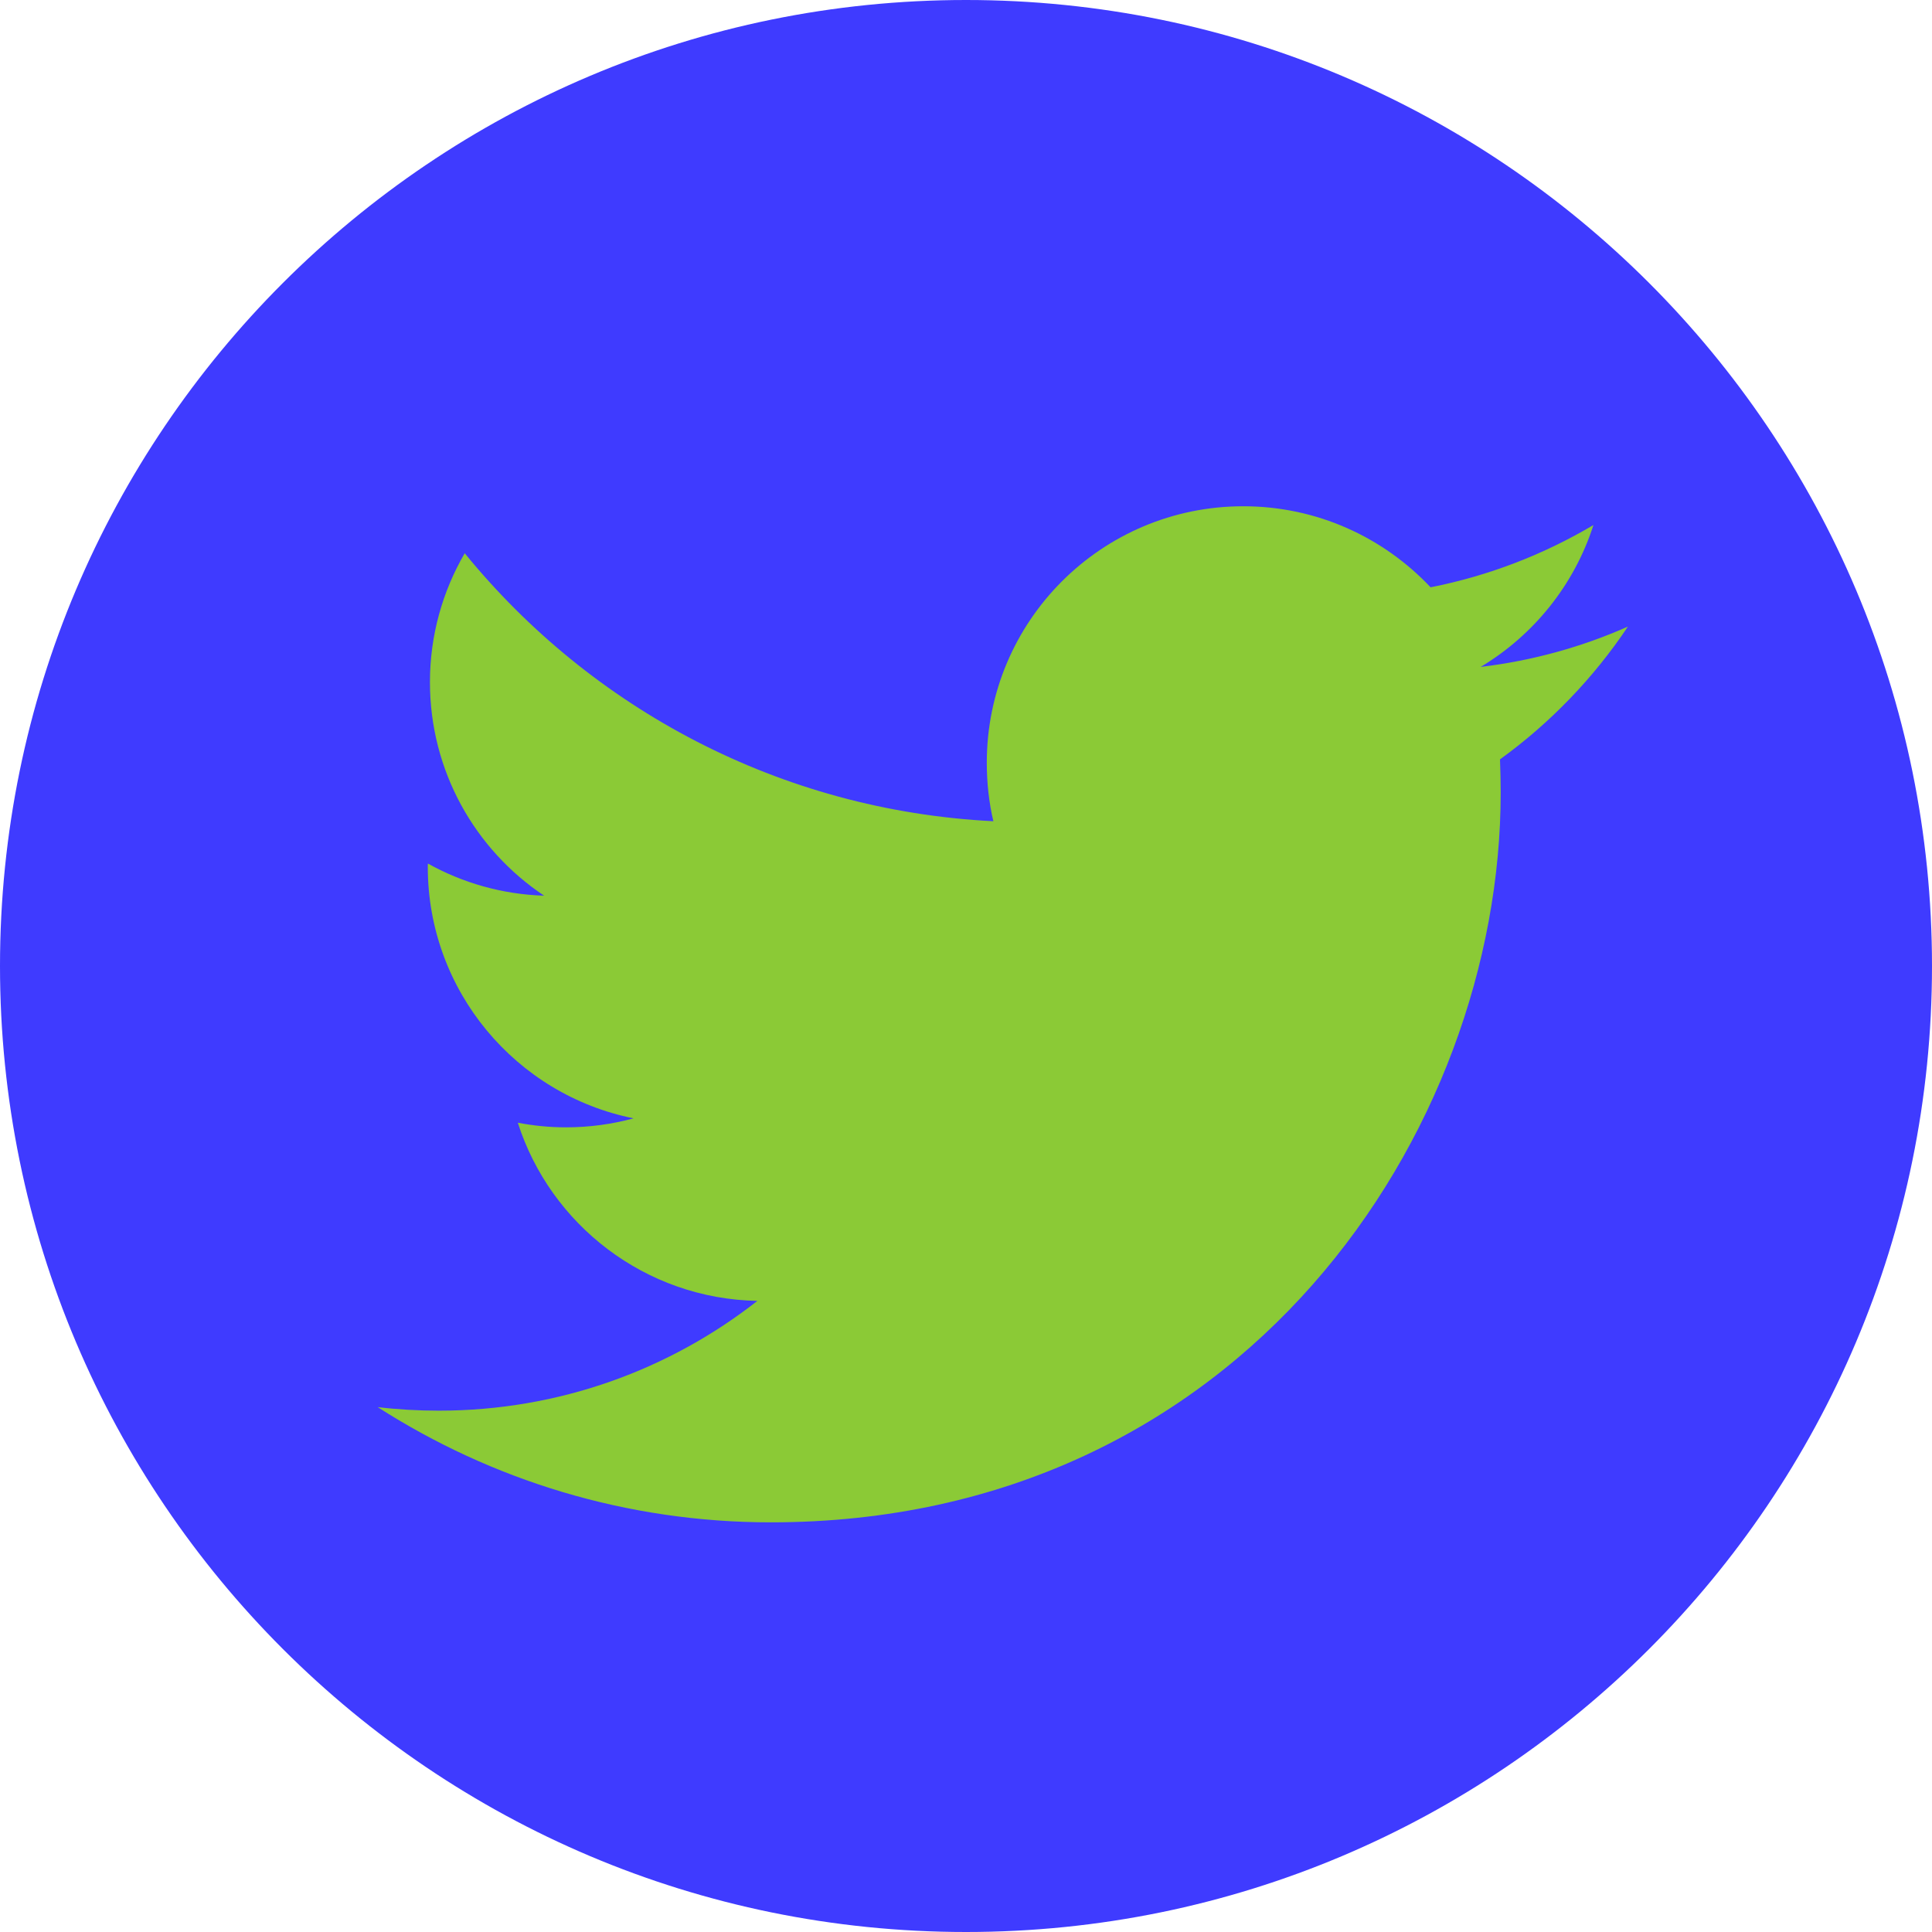 <svg width="104" height="104" viewBox="0 0 104 104" fill="none" xmlns="http://www.w3.org/2000/svg">
<path fill-rule="evenodd" clip-rule="evenodd" d="M104 52C104 80.719 80.719 104 52 104C23.281 104 0 80.719 0 52C0 23.281 23.281 8.34465e-07 52 8.34465e-07C80.719 8.34465e-07 104 23.281 104 52Z" fill="#3F3BFF"/>
<path d="M41.494 81.948C66.893 81.948 80.783 60.907 80.783 42.662C80.783 42.064 80.768 41.468 80.745 40.877C83.441 38.928 85.783 36.496 87.632 33.728C85.159 34.826 82.493 35.567 79.704 35.901C82.555 34.192 84.743 31.487 85.775 28.263C83.102 29.845 80.151 30.995 77.008 31.614C74.481 28.931 70.899 27.252 66.924 27.252C59.297 27.252 53.119 33.436 53.119 41.059C53.119 42.142 53.235 43.196 53.473 44.207C41.995 43.63 31.826 38.136 25.016 29.781C23.829 31.82 23.144 34.192 23.144 36.721C23.144 41.511 25.578 45.74 29.291 48.215C27.026 48.144 24.893 47.522 23.036 46.486C23.028 46.544 23.028 46.602 23.028 46.663C23.028 53.35 27.789 58.934 34.106 60.2C32.951 60.515 31.726 60.685 30.47 60.685C29.576 60.685 28.714 60.597 27.874 60.436C29.63 65.922 34.73 69.914 40.77 70.027C36.048 73.73 30.093 75.937 23.622 75.937C22.512 75.937 21.41 75.874 20.332 75.746C26.441 79.662 33.698 81.948 41.494 81.948Z" fill="#8BCA36"/>
</svg>
